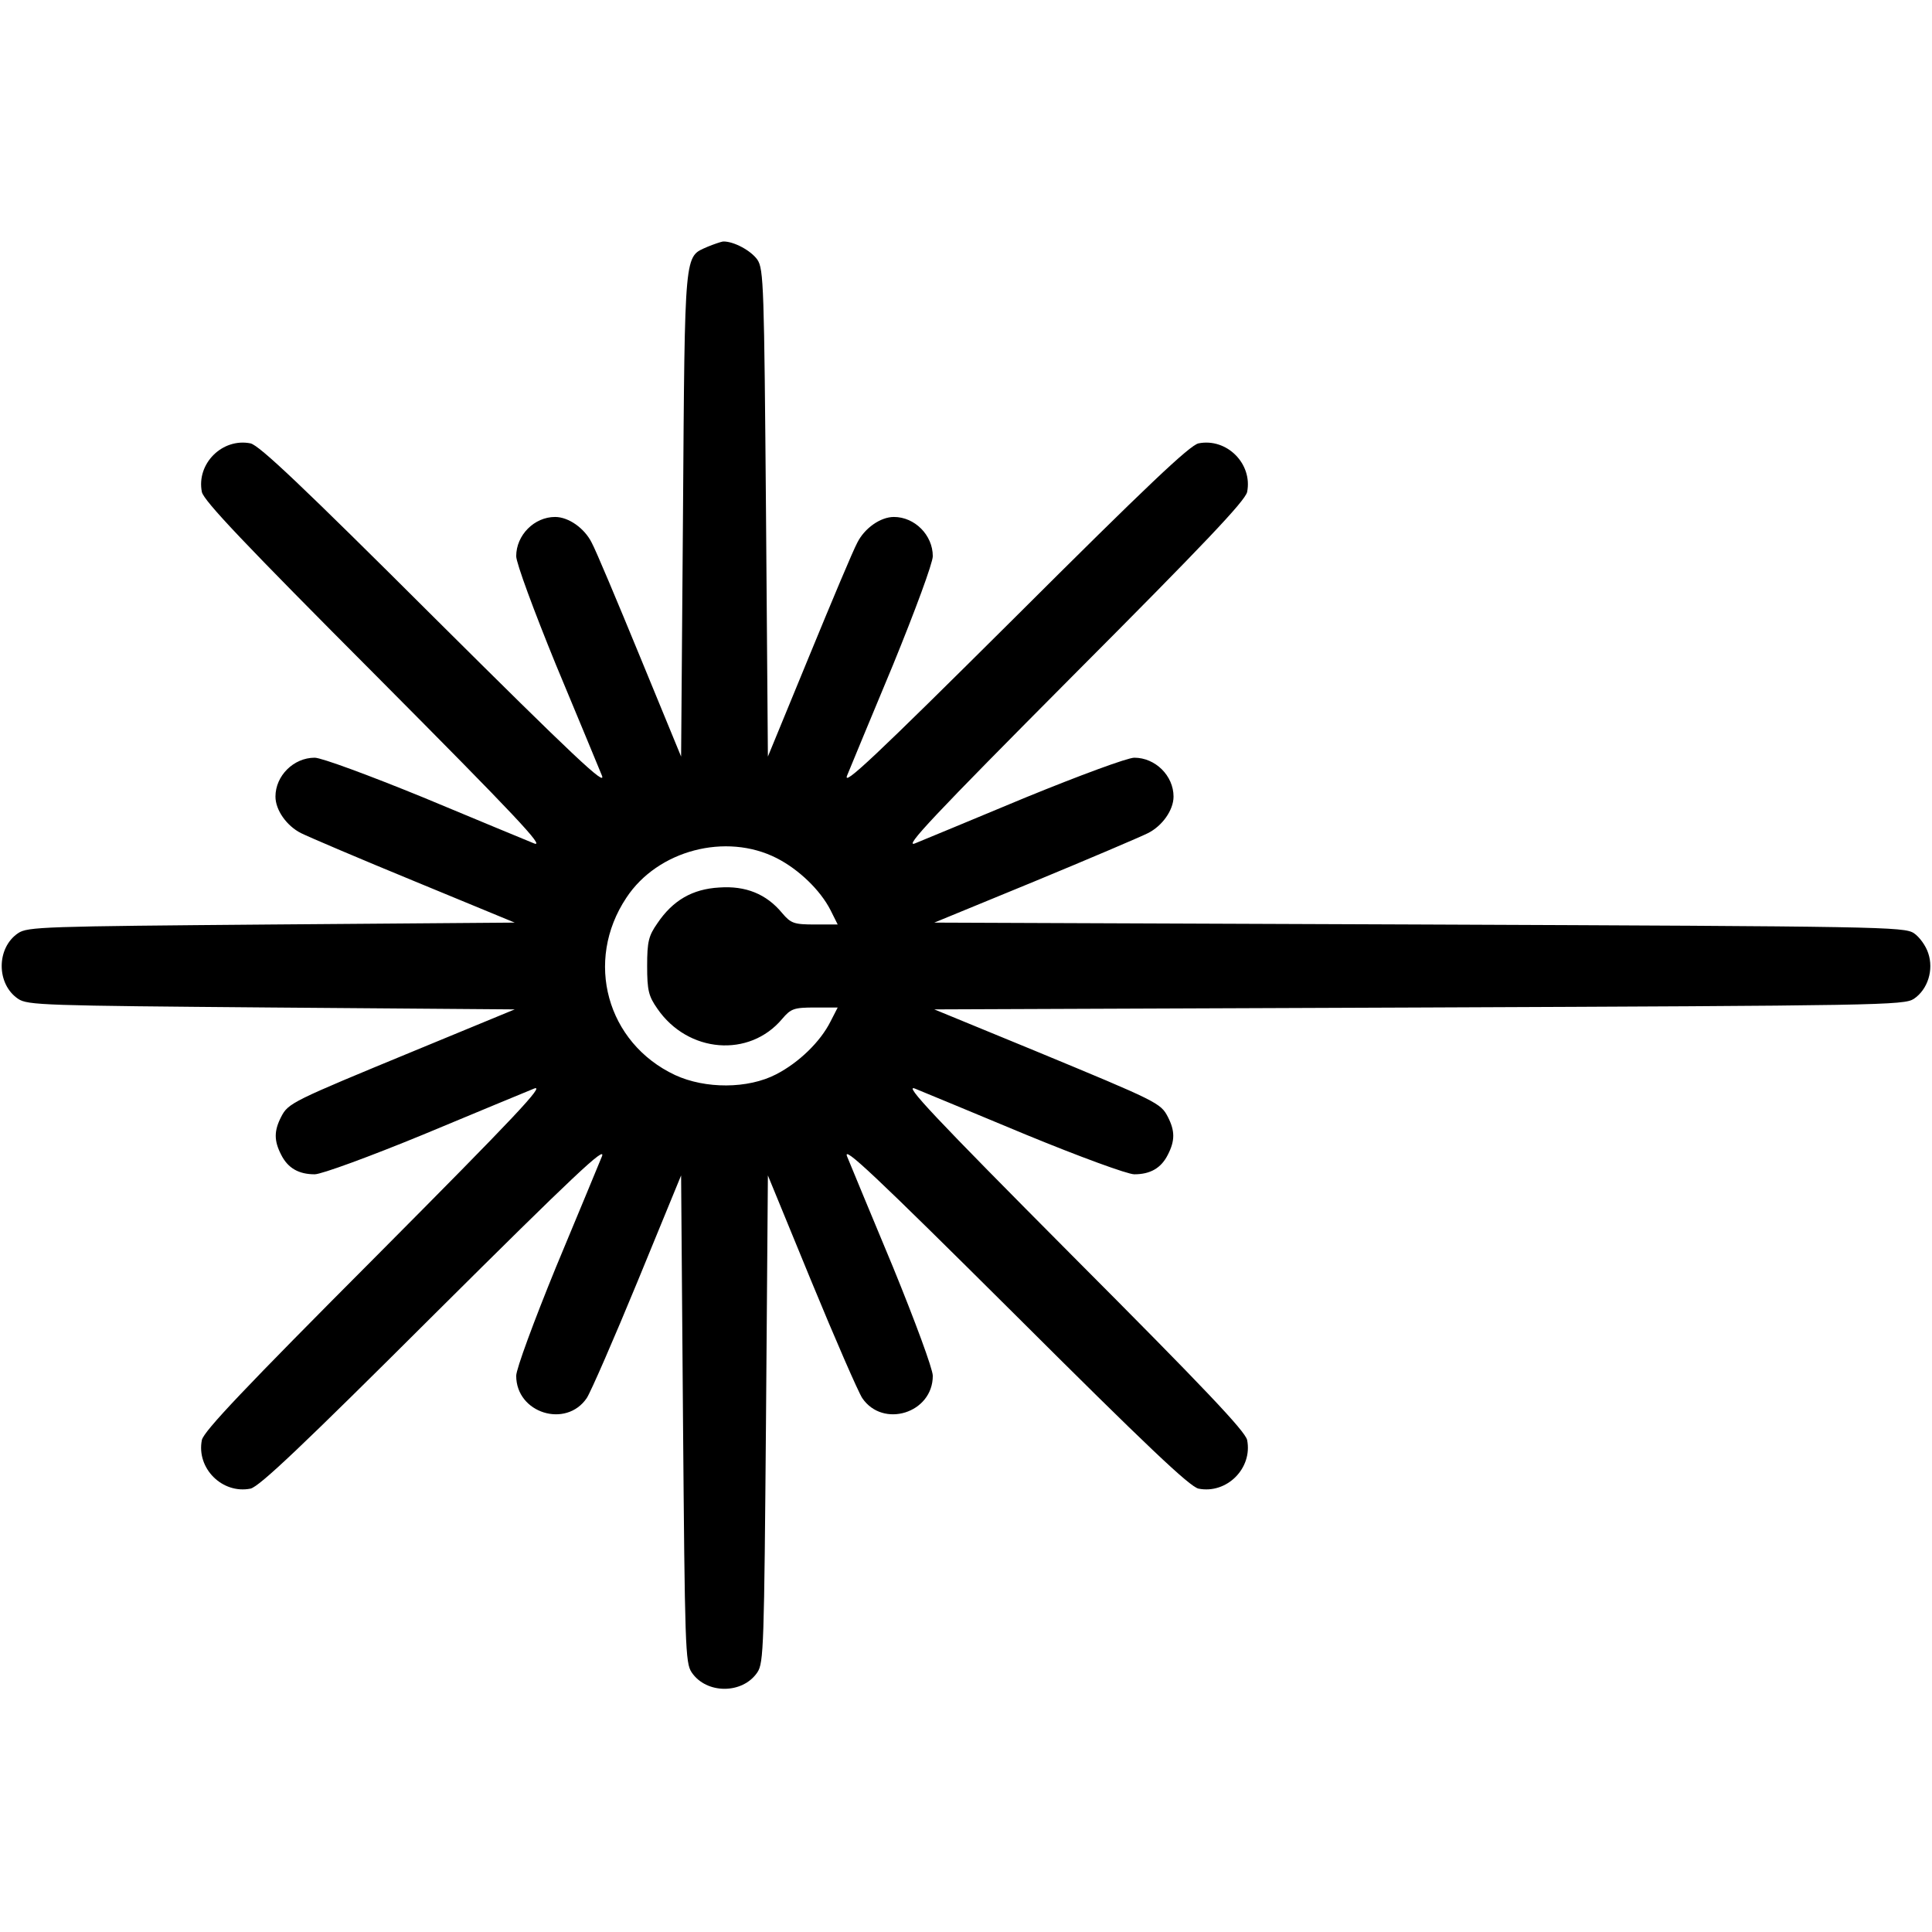 <svg preserveAspectRatio="xMidYMid meet" viewBox="0 0 512 512" height="512pt" width="512pt" xmlns="http://www.w3.org/2000/svg" version="1.0">

<g stroke="none" fill="#000000" transform="translate(0,512) scale(0.1,-0.1)">
<path d="M1875 4466 c-62 -28 -60 0 -65 -706 l-5 -645 -109 265 c-60 146 -117
282 -128 302 -19 38 -61 68 -97 68 -55 0 -103 -48 -103 -104 0 -18 47 -145
105 -287 58 -139 113 -272 122 -294 13 -32 -73 49 -442 416 -354 353 -465 458
-489 464 -75 15 -144 -54 -129 -129 6 -24 111 -135 464 -489 367 -369 448
-455 416 -442 -22 9 -155 64 -294 122 -142 58 -269 105 -287 105 -56 0 -104
-48 -104 -103 0 -36 30 -78 68 -97 20 -10 156 -68 302 -128 l264 -109 -644 -5
c-604 -5 -647 -6 -672 -23 -58 -39 -58 -135 0 -174 25 -17 68 -18 672 -23
l644 -5 -264 -109 c-327 -135 -336 -139 -355 -176 -19 -37 -19 -63 0 -100 18
-36 47 -52 89 -52 18 0 146 47 287 105 139 58 272 113 294 122 32 13 -49 -73
-416 -442 -353 -354 -458 -465 -464 -489 -15 -75 54 -144 129 -129 24 6 135
111 489 464 369 367 455 448 442 416 -9 -22 -64 -155 -122 -294 -58 -142 -105
-269 -105 -287 0 -99 132 -140 187 -59 11 17 72 157 135 310 l115 280 5 -645
c5 -604 6 -647 23 -672 39 -58 135 -58 174 0 17 25 18 68 23 672 l5 645 115
-280 c63 -153 124 -293 135 -310 55 -81 187 -40 187 59 0 18 -47 145 -105 287
-58 139 -113 272 -122 294 -13 32 73 -49 442 -416 354 -353 465 -458 489 -464
75 -15 144 54 129 129 -6 24 -111 135 -464 489 -367 369 -448 455 -416 442 22
-9 155 -64 294 -122 141 -58 269 -105 287 -105 42 0 71 16 89 52 19 37 19 63
0 100 -19 37 -28 41 -354 176 l-265 109 1285 5 c1224 5 1285 6 1311 23 37 25
53 77 38 121 -6 19 -23 43 -38 53 -26 17 -87 18 -1311 23 l-1285 5 265 109
c145 60 281 118 301 128 38 19 68 61 68 97 0 55 -48 103 -104 103 -18 0 -145
-47 -287 -105 -139 -58 -272 -113 -294 -122 -32 -13 49 73 416 442 353 354
458 465 464 489 15 75 -54 144 -129 129 -24 -6 -135 -111 -489 -464 -369 -367
-455 -448 -442 -416 9 22 64 155 122 294 58 142 105 269 105 287 0 56 -48 104
-103 104 -36 0 -78 -30 -97 -68 -11 -20 -68 -156 -128 -302 l-109 -265 -5 645
c-5 602 -6 647 -23 672 -17 24 -63 49 -91 48 -6 -1 -24 -7 -41 -14z m183
-1620 c59 -30 116 -85 143 -138 l19 -38 -60 0 c-56 0 -64 3 -87 30 -42 51 -97
73 -167 68 -71 -4 -123 -34 -164 -95 -23 -33 -27 -48 -27 -113 0 -65 4 -80 27
-113 81 -118 244 -131 331 -27 23 27 31 30 87 30 l60 0 -19 -37 c-27 -54 -84
-109 -144 -140 -75 -39 -188 -39 -268 -2 -181 85 -241 302 -129 470 83 126
264 173 398 105z"></path>
</g>
</svg>
